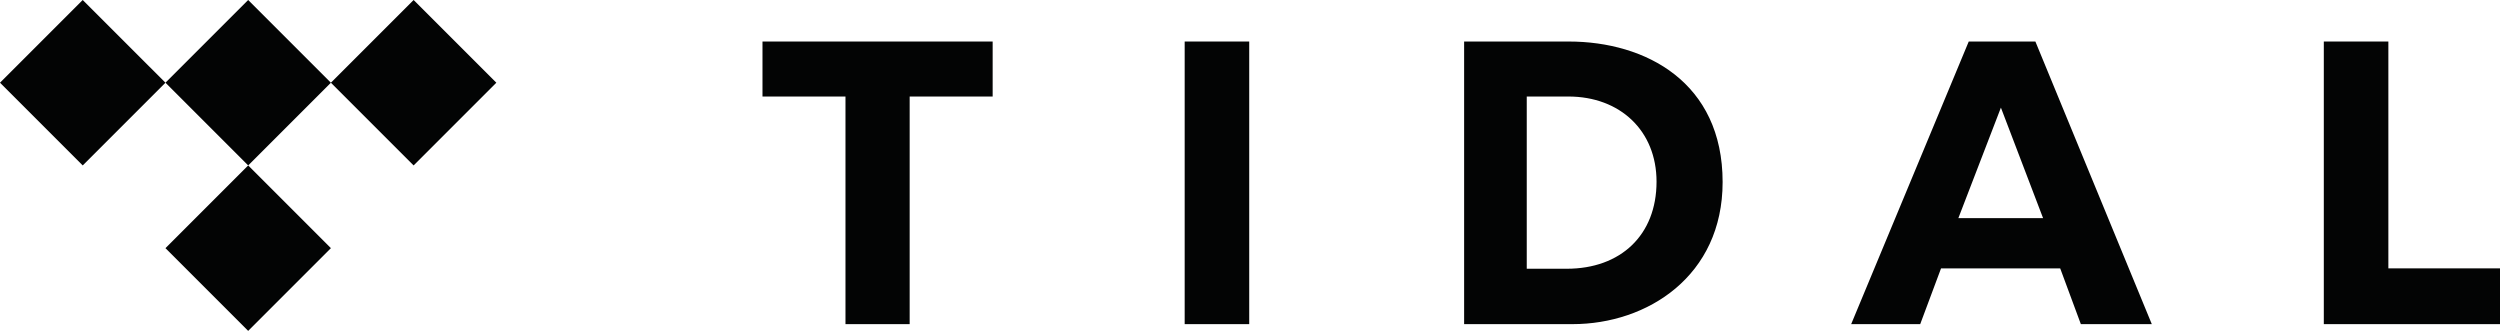 <?xml version="1.0" encoding="UTF-8"?> <svg xmlns="http://www.w3.org/2000/svg" id="Layer_1" data-name="Layer 1" viewBox="0 0 302.226 40"><path d="M20.001,9.999l-10.001,10.001L0,9.999,10,0l10.001,9.999Z" style="fill: #030404;"></path><path d="M30.002,19.999l-10,10.001,10,10.001,10-10.001-10-10.001,10-10,10.001,10.001,10-10.001L50.003,0l-10.001,9.999L30.002,0l-10,9.998,10,10.001Z" style="fill: #030404;"></path><path d="M109.969,39.185h-7.758V11.669h-10.033v-6.649h27.824v6.649h-10.033v27.516Z" style="fill: #030404;"></path><path d="M151.019,5.02h-7.803v34.165h7.803V5.02Z" style="fill: #030404;"></path><path d="M302.226,32.443h-13.496V5.02h-7.804v34.165h21.3v-6.742Z" style="fill: #030404;"></path><path d="M176.998,5.02h12.642c9.327,0,18.608,4.939,18.608,16.99,0,11.359-9.097,17.175-18.146,17.175l-13.104 0V5.02ZM184.57,32.489h4.839c6.51,0,10.851-4.061,10.851-10.526,0-6.141-4.387-10.295-10.667-10.295h-5.023v20.82Z" style="fill: #030404; fill-rule: evenodd;"></path><path d="M260.132,39.185h-8.577l-2.496-6.741h-14.406l-2.518,6.741h-8.346l14.213-34.165h8.056l14.074,34.165ZM241.891,13.012l-5.146,13.362h10.245l-5.099-13.362Z" style="fill: #030404; fill-rule: evenodd;"></path></svg> 